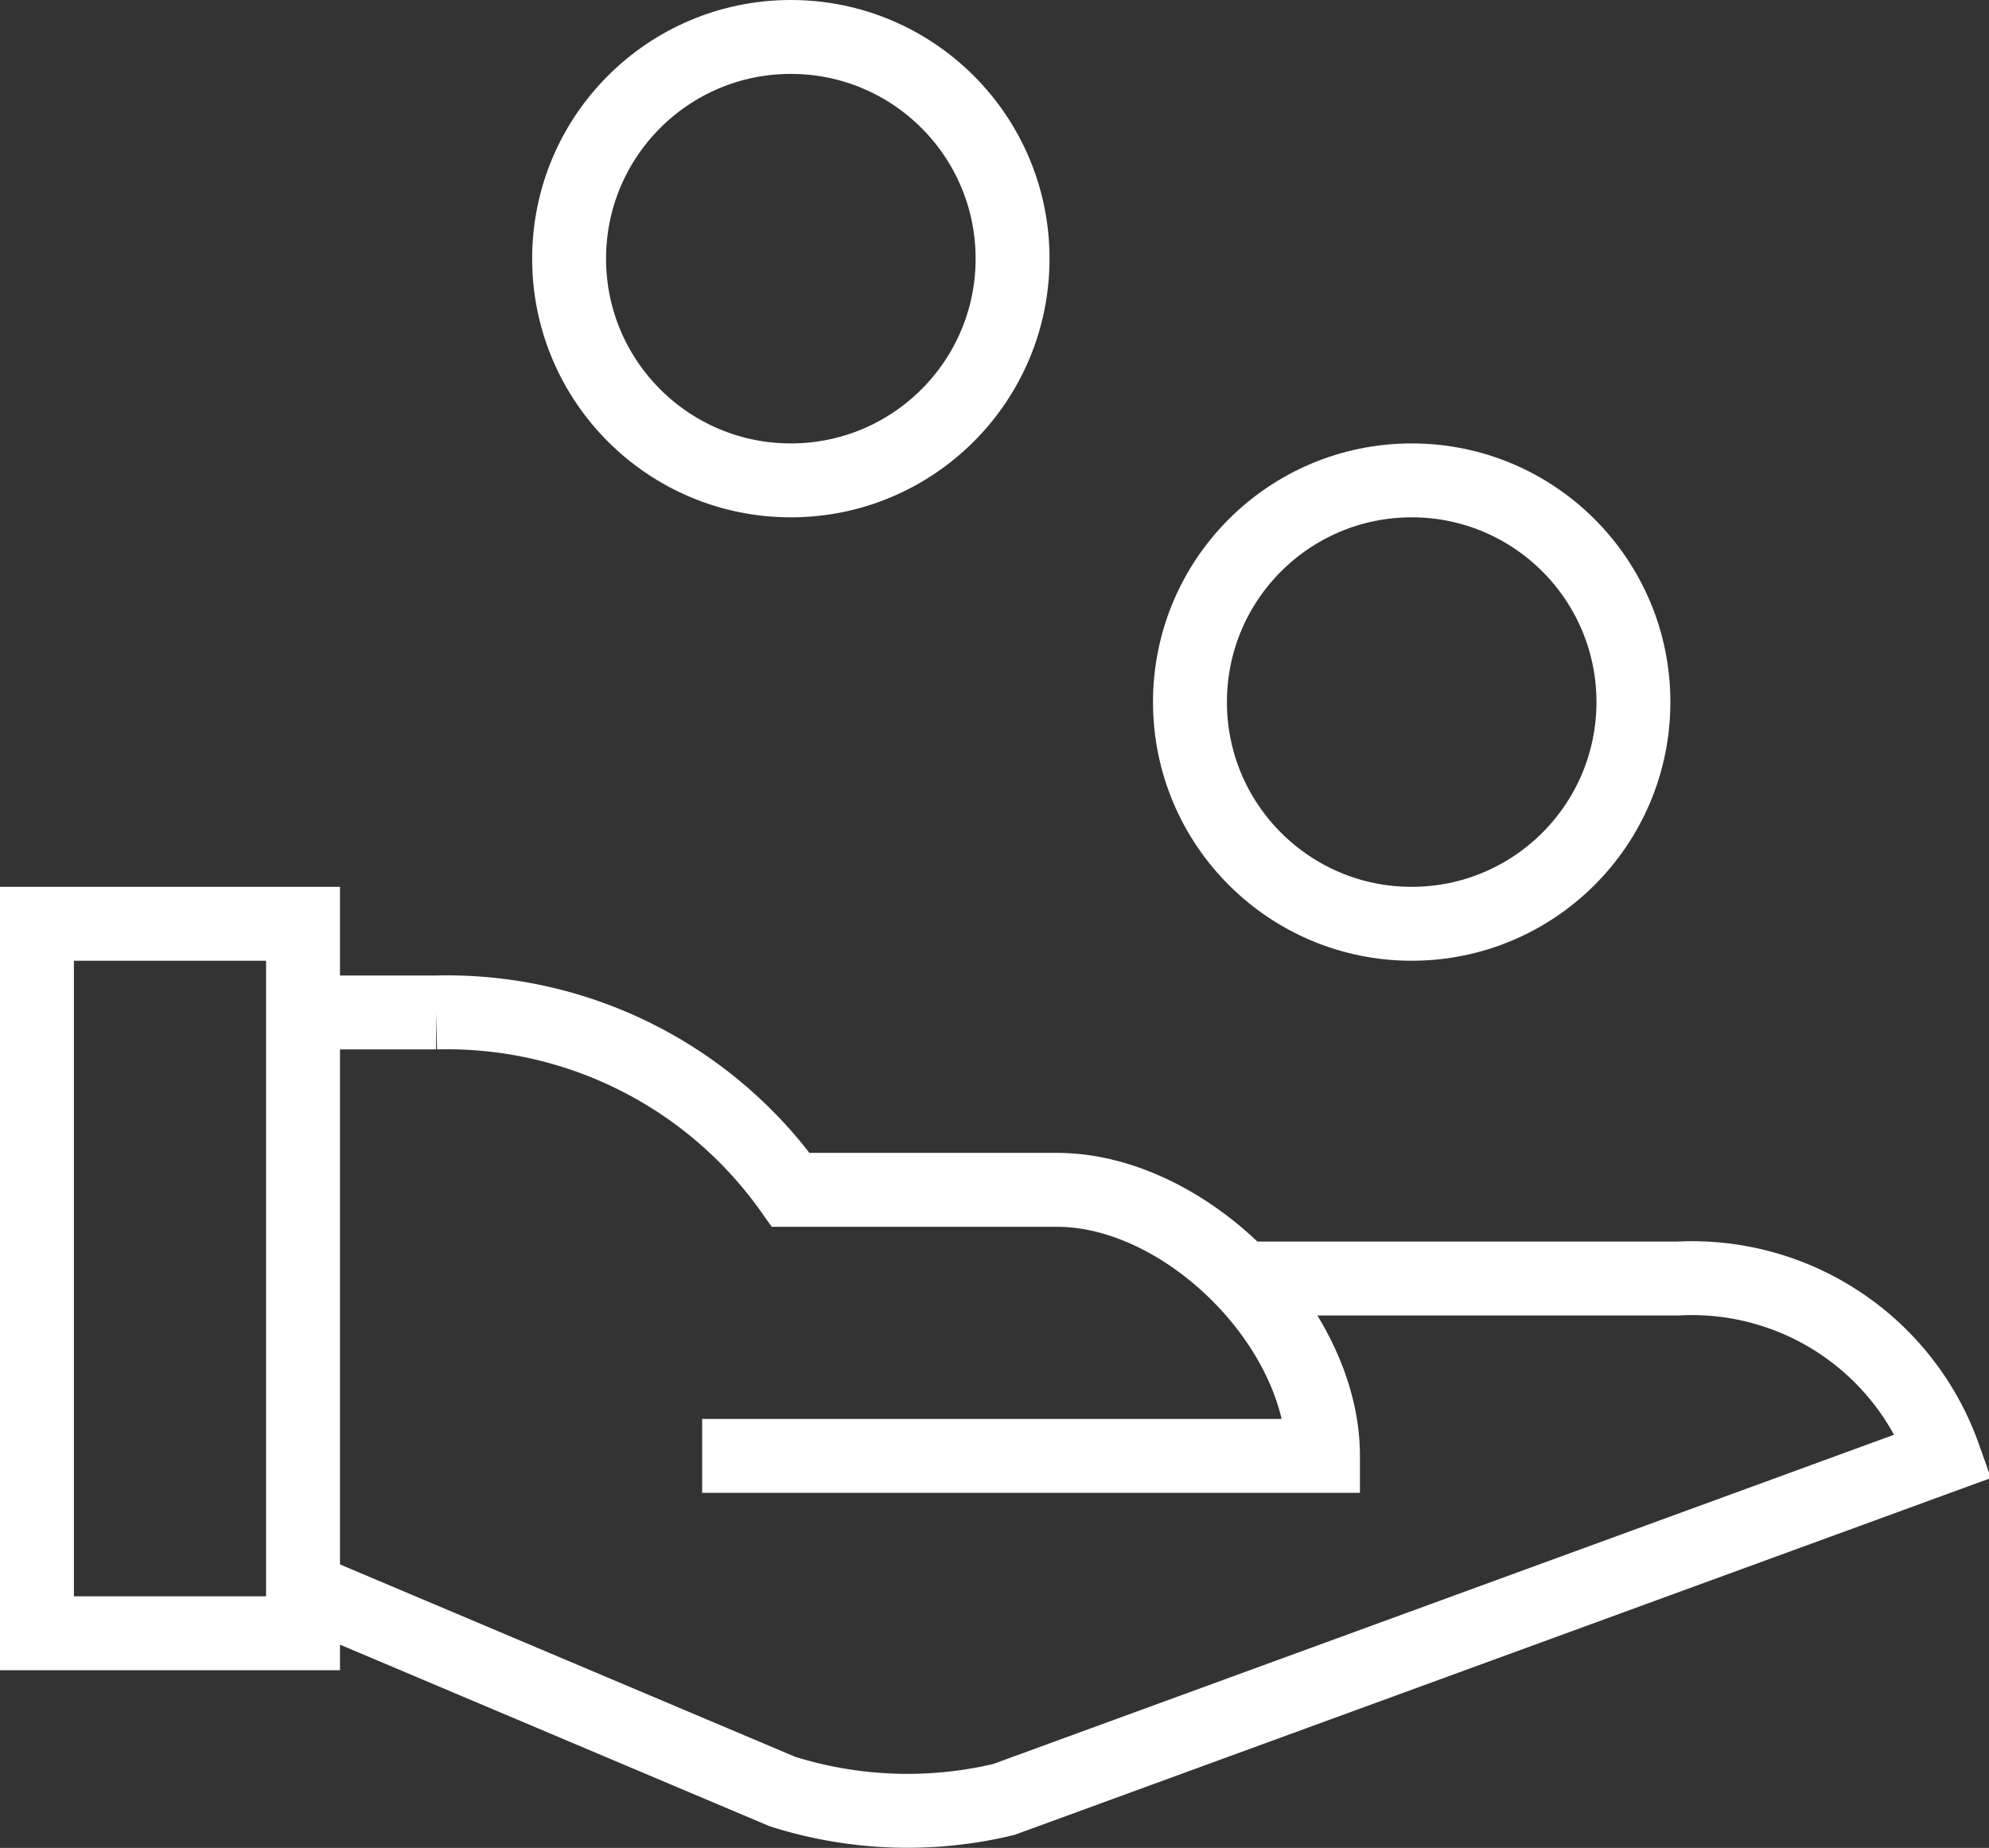 <svg xmlns="http://www.w3.org/2000/svg" width="53.822" height="50.008"><rect width="100%" height="100%" fill="#333333" stroke="none"/><defs><style>.a,.b{fill:none;stroke:#fff;stroke-miterlimit:10;stroke-width:2px}.b{stroke-linecap:square}</style></defs><g transform="translate(-1 -3)"><path class="a" d="M9.2 30.4h3.6a11.409 11.409 0 0 1 9.6 4.8h7.2c3.488 0 7.2 3.712 7.2 7.2H20"/><path class="a" d="M34.611 37.6H46.4a7.235 7.235 0 0 1 7.2 4.8l-25.444 9.3a11.23 11.23 0 0 1-5.982-.216L9.2 46"/><circle class="b" cx="6" cy="6" r="6" transform="translate(33.2 16)"/><circle class="b" cx="6" cy="6" r="6" transform="translate(16.4 4)"/><path class="b" d="M2 28h7.2v19.2H2z"/></g></svg>
